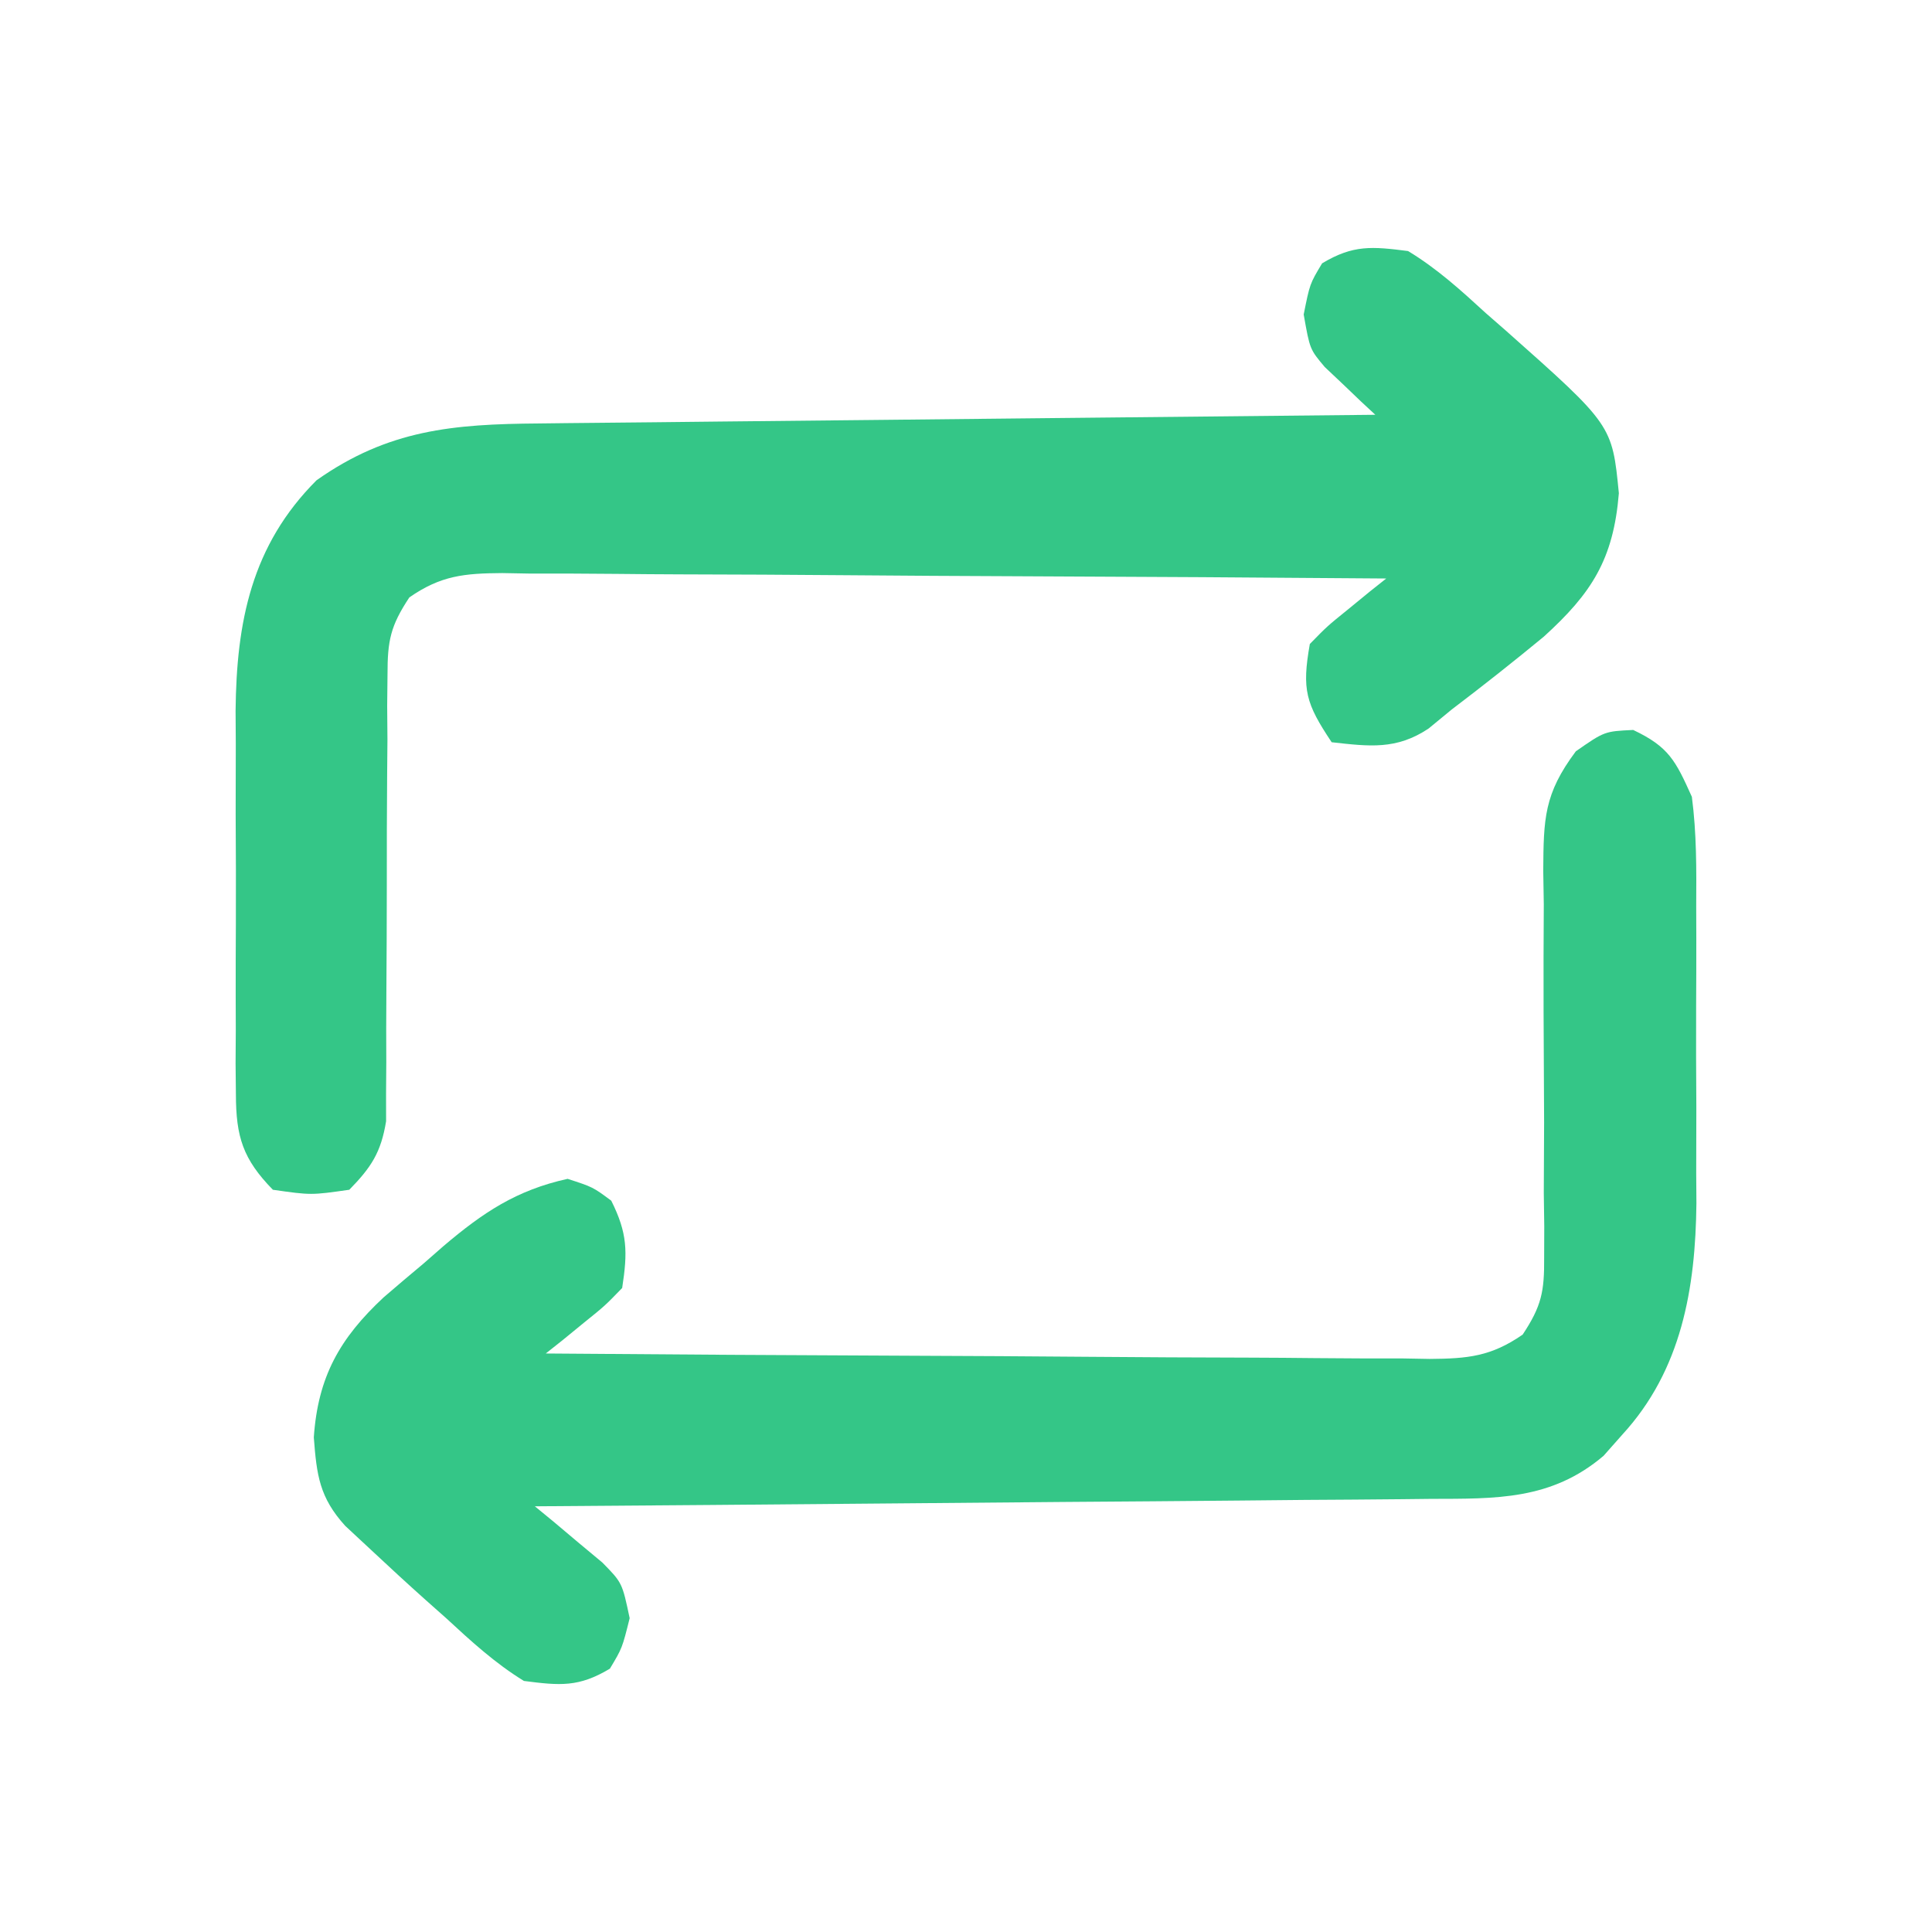 <?xml version="1.0" encoding="UTF-8"?>
<svg version="1.1" xmlns="http://www.w3.org/2000/svg" width="177" height="177">
<path d="M0 0 C2.647 1.599 4.851 3.602 7.125 5.688 C7.732 6.218 8.339 6.748 8.965 7.295 C18.7 15.938 18.7 15.938 19.312 22.188 C18.816 28.249 16.815 31.353 12.426 35.336 C9.659 37.619 6.857 39.832 4 42 C2.952 42.862 2.952 42.862 1.883 43.742 C-1.075 45.718 -3.557 45.383 -7 45 C-9.374 41.44 -9.74 40.191 -9 36 C-7.414 34.376 -7.414 34.376 -5.465 32.801 C-4.82 32.273 -4.176 31.745 -3.511 31.2 C-3.013 30.804 -2.514 30.408 -2 30 C-13.274 29.907 -24.548 29.836 -35.823 29.793 C-41.058 29.772 -46.293 29.744 -51.528 29.698 C-56.579 29.655 -61.63 29.631 -66.681 29.62 C-68.609 29.613 -70.537 29.599 -72.465 29.577 C-75.164 29.548 -77.861 29.544 -80.56 29.546 C-81.359 29.532 -82.158 29.517 -82.981 29.502 C-86.464 29.528 -88.599 29.722 -91.496 31.729 C-93.227 34.344 -93.499 35.684 -93.498 38.797 C-93.508 39.745 -93.518 40.692 -93.529 41.669 C-93.521 42.686 -93.512 43.702 -93.504 44.75 C-93.513 45.8 -93.523 46.851 -93.532 47.933 C-93.561 51.289 -93.564 54.644 -93.562 58 C-93.566 61.356 -93.576 64.711 -93.603 68.067 C-93.62 70.155 -93.623 72.243 -93.61 74.331 C-93.617 75.279 -93.624 76.227 -93.631 77.203 C-93.63 78.035 -93.629 78.867 -93.628 79.724 C-94.094 82.577 -94.986 83.943 -97 86 C-100.5 86.5 -100.5 86.5 -104 86 C-106.751 83.182 -107.377 81.15 -107.388 77.267 C-107.398 76.332 -107.407 75.397 -107.417 74.434 C-107.411 73.429 -107.405 72.425 -107.398 71.391 C-107.401 70.35 -107.404 69.309 -107.407 68.237 C-107.409 66.034 -107.404 63.832 -107.391 61.63 C-107.375 58.276 -107.391 54.924 -107.41 51.57 C-107.408 49.427 -107.404 47.284 -107.398 45.141 C-107.408 43.646 -107.408 43.646 -107.417 42.122 C-107.336 34 -105.976 26.976 -100 21 C-93.431 16.36 -87.469 15.853 -79.63 15.795 C-78.8 15.785 -77.97 15.775 -77.115 15.765 C-74.383 15.733 -71.65 15.708 -68.918 15.684 C-67.019 15.663 -65.121 15.642 -63.222 15.621 C-58.233 15.566 -53.243 15.516 -48.254 15.468 C-43.159 15.417 -38.065 15.362 -32.971 15.307 C-22.981 15.199 -12.99 15.098 -3 15 C-3.427 14.604 -3.853 14.208 -4.293 13.8 C-4.845 13.271 -5.396 12.743 -5.965 12.199 C-6.515 11.679 -7.066 11.159 -7.633 10.624 C-9 9 -9 9 -9.562 5.812 C-9 3 -9 3 -7.875 1.125 C-5.022 -0.587 -3.302 -0.422 0 0 Z " fill="#34c687" transform="translate(129,23)"/>
<path d="M0 0 C3.269 1.548 3.882 2.811 5.375 6.125 C5.814 9.465 5.795 12.776 5.773 16.141 C5.776 17.111 5.779 18.081 5.782 19.081 C5.784 21.132 5.779 23.183 5.766 25.234 C5.75 28.35 5.766 31.466 5.785 34.582 C5.783 36.581 5.779 38.579 5.773 40.578 C5.78 41.5 5.786 42.422 5.792 43.373 C5.709 51.16 4.434 58.649 -1 64.562 C-1.565 65.201 -2.129 65.839 -2.711 66.496 C-7.496 70.568 -12.573 70.428 -18.546 70.444 C-19.879 70.459 -19.879 70.459 -21.238 70.474 C-24.165 70.505 -27.092 70.522 -30.02 70.539 C-32.053 70.558 -34.086 70.577 -36.119 70.598 C-41.463 70.649 -46.808 70.689 -52.152 70.726 C-57.609 70.766 -63.065 70.817 -68.521 70.867 C-79.223 70.964 -89.924 71.048 -100.625 71.125 C-99.771 71.826 -99.771 71.826 -98.899 72.542 C-98.163 73.162 -97.427 73.783 -96.668 74.422 C-95.933 75.034 -95.199 75.646 -94.442 76.276 C-92.625 78.125 -92.625 78.125 -91.938 81.375 C-92.625 84.125 -92.625 84.125 -93.75 86 C-96.605 87.713 -98.32 87.552 -101.625 87.125 C-104.27 85.502 -106.477 83.477 -108.75 81.375 C-109.357 80.836 -109.964 80.297 -110.59 79.742 C-112.289 78.224 -113.961 76.682 -115.625 75.125 C-116.406 74.398 -117.187 73.671 -117.992 72.922 C-120.355 70.321 -120.613 68.284 -120.875 64.812 C-120.499 59.269 -118.501 55.73 -114.48 51.984 C-113.267 50.938 -112.044 49.901 -110.812 48.875 C-110.209 48.346 -109.605 47.818 -108.982 47.273 C-105.391 44.227 -102.327 42.161 -97.625 41.125 C-95.312 41.875 -95.312 41.875 -93.625 43.125 C-92.134 46.107 -92.115 47.81 -92.625 51.125 C-94.205 52.755 -94.205 52.755 -96.156 54.328 C-97.124 55.119 -97.124 55.119 -98.111 55.927 C-98.611 56.322 -99.11 56.718 -99.625 57.125 C-88.351 57.218 -77.077 57.289 -65.802 57.332 C-60.567 57.353 -55.332 57.381 -50.097 57.427 C-45.046 57.47 -39.995 57.494 -34.944 57.505 C-33.016 57.512 -31.088 57.526 -29.16 57.548 C-26.461 57.577 -23.764 57.581 -21.065 57.579 C-19.867 57.601 -19.867 57.601 -18.644 57.623 C-15.16 57.597 -13.025 57.402 -10.127 55.395 C-8.396 52.778 -8.135 51.457 -8.158 48.344 C-8.155 47.399 -8.151 46.455 -8.148 45.482 C-8.162 44.468 -8.177 43.454 -8.191 42.41 C-8.182 40.258 -8.172 38.107 -8.162 35.955 C-8.171 32.567 -8.188 29.179 -8.21 25.79 C-8.224 22.517 -8.209 19.246 -8.191 15.973 C-8.216 14.455 -8.216 14.455 -8.241 12.907 C-8.207 8.137 -8.181 5.869 -5.254 1.955 C-2.625 0.125 -2.625 0.125 0 0 Z " fill="#34c687" transform="translate(149.625,66.875)"/>
</svg>
